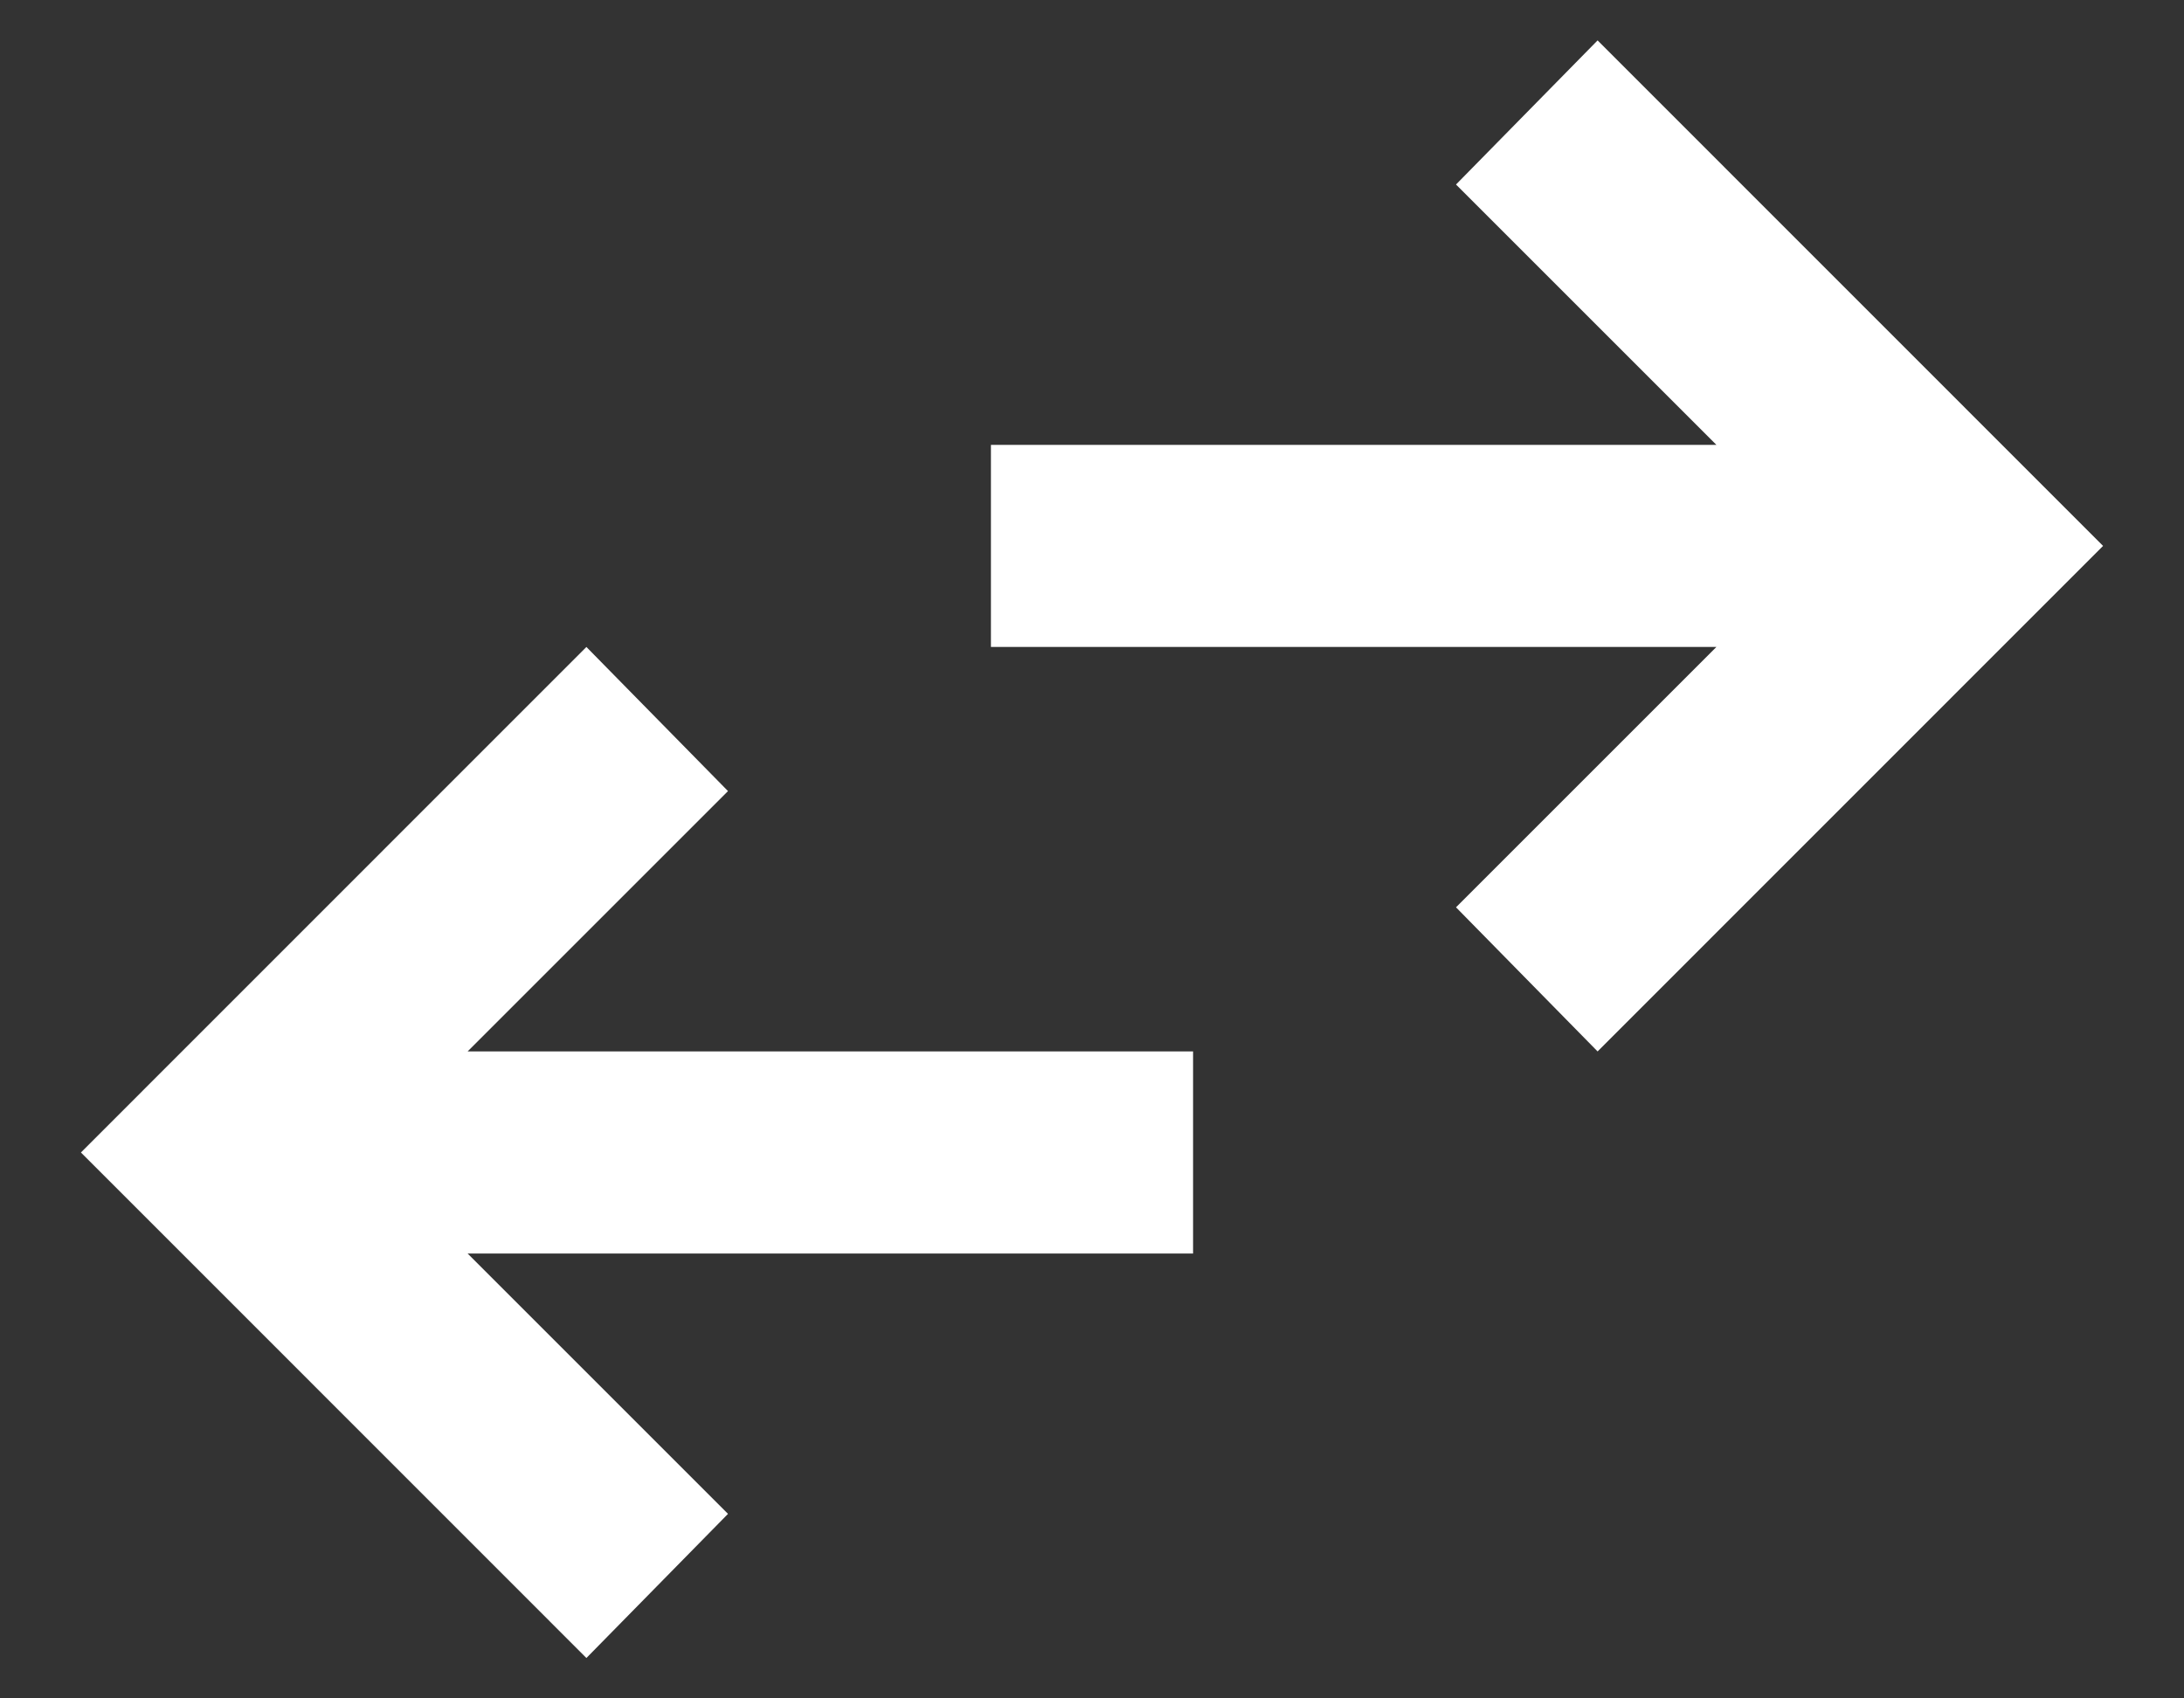 <svg width="18" height="14" viewBox="0 0 18 14" fill="none" xmlns="http://www.w3.org/2000/svg">
<rect x="0" y="0" width="18" height="14" fill="#333333" stroke="none"/>
<path d="M4.833 13.667L0.667 9.5L4.833 5.333L6 6.521L3.854 8.667H9.833V10.333H3.854L6 12.479L4.833 13.667ZM13.167 8.667L12 7.479L14.146 5.333H8.167V3.667H14.146L12 1.521L13.167 0.333L17.333 4.5L13.167 8.667Z" fill="white"/>
</svg>

